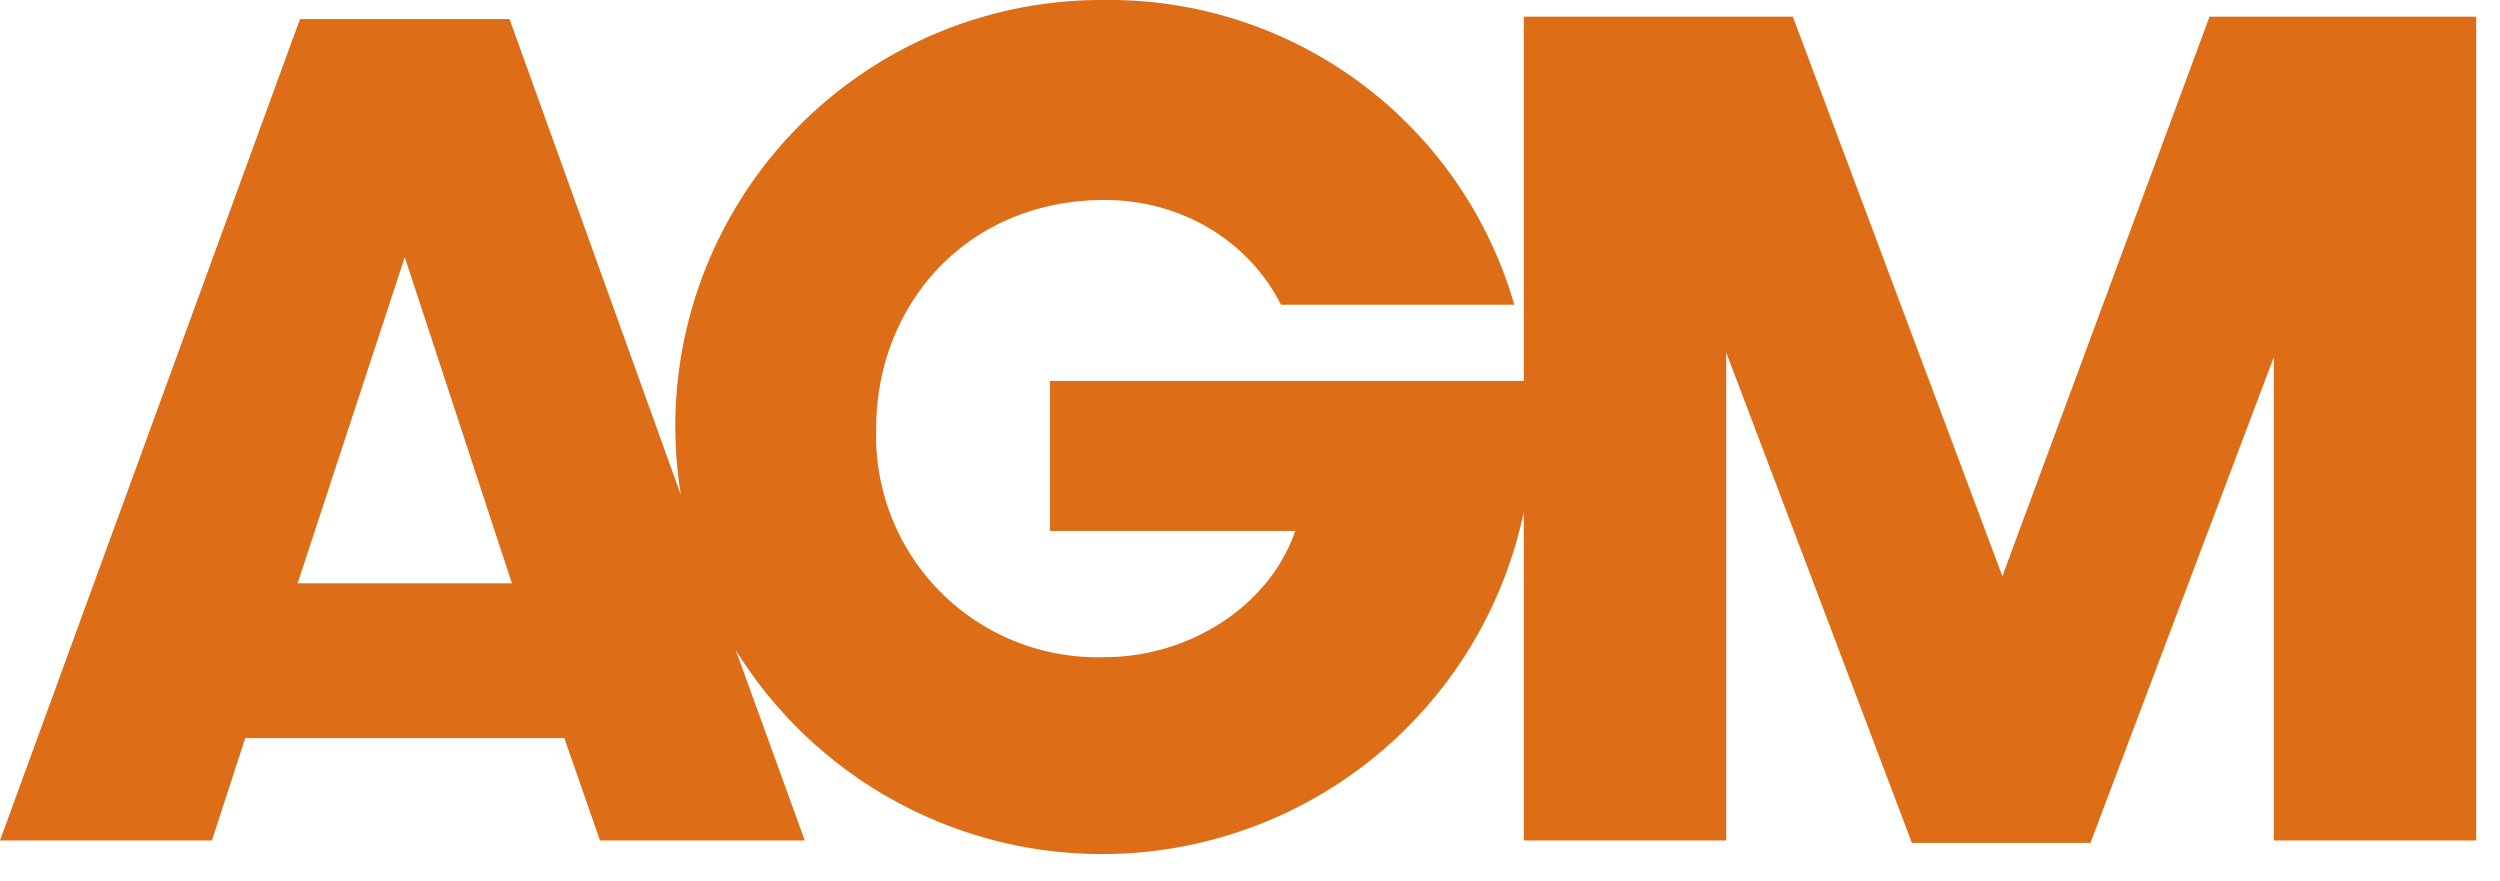 <?xml version="1.0" encoding="UTF-8"?> <svg xmlns="http://www.w3.org/2000/svg" width="105" height="37"><path fill="#DE6D17" fill-rule="evenodd" d="M12.5 24.5 17 10.8l4.5 13.7h-9ZM92.8.7l-8.7 23.5L75.3.7H64V16H44.1v6.3h10.3c-1.1 3.2-4.5 5.3-8 5.3a9.3 9.3 0 0 1-9.6-9.6c0-5.2 3.8-9.6 9.6-9.6 3.3 0 6.1 1.8 7.4 4.4h9.8A17.7 17.7 0 0 0 46.4 0a17.9 17.9 0 0 0-17.8 20.8L21.4.8h-8.8L0 35.3h8.9l1.4-4.3h13.4l1.5 4.3h8.6l-2.9-8A18.1 18.1 0 0 0 64 21.5v13.8h8.5V14.8l7.8 20.6h7.5L95.5 15v20.3h8.5V.7H92.8Z"></path></svg> 